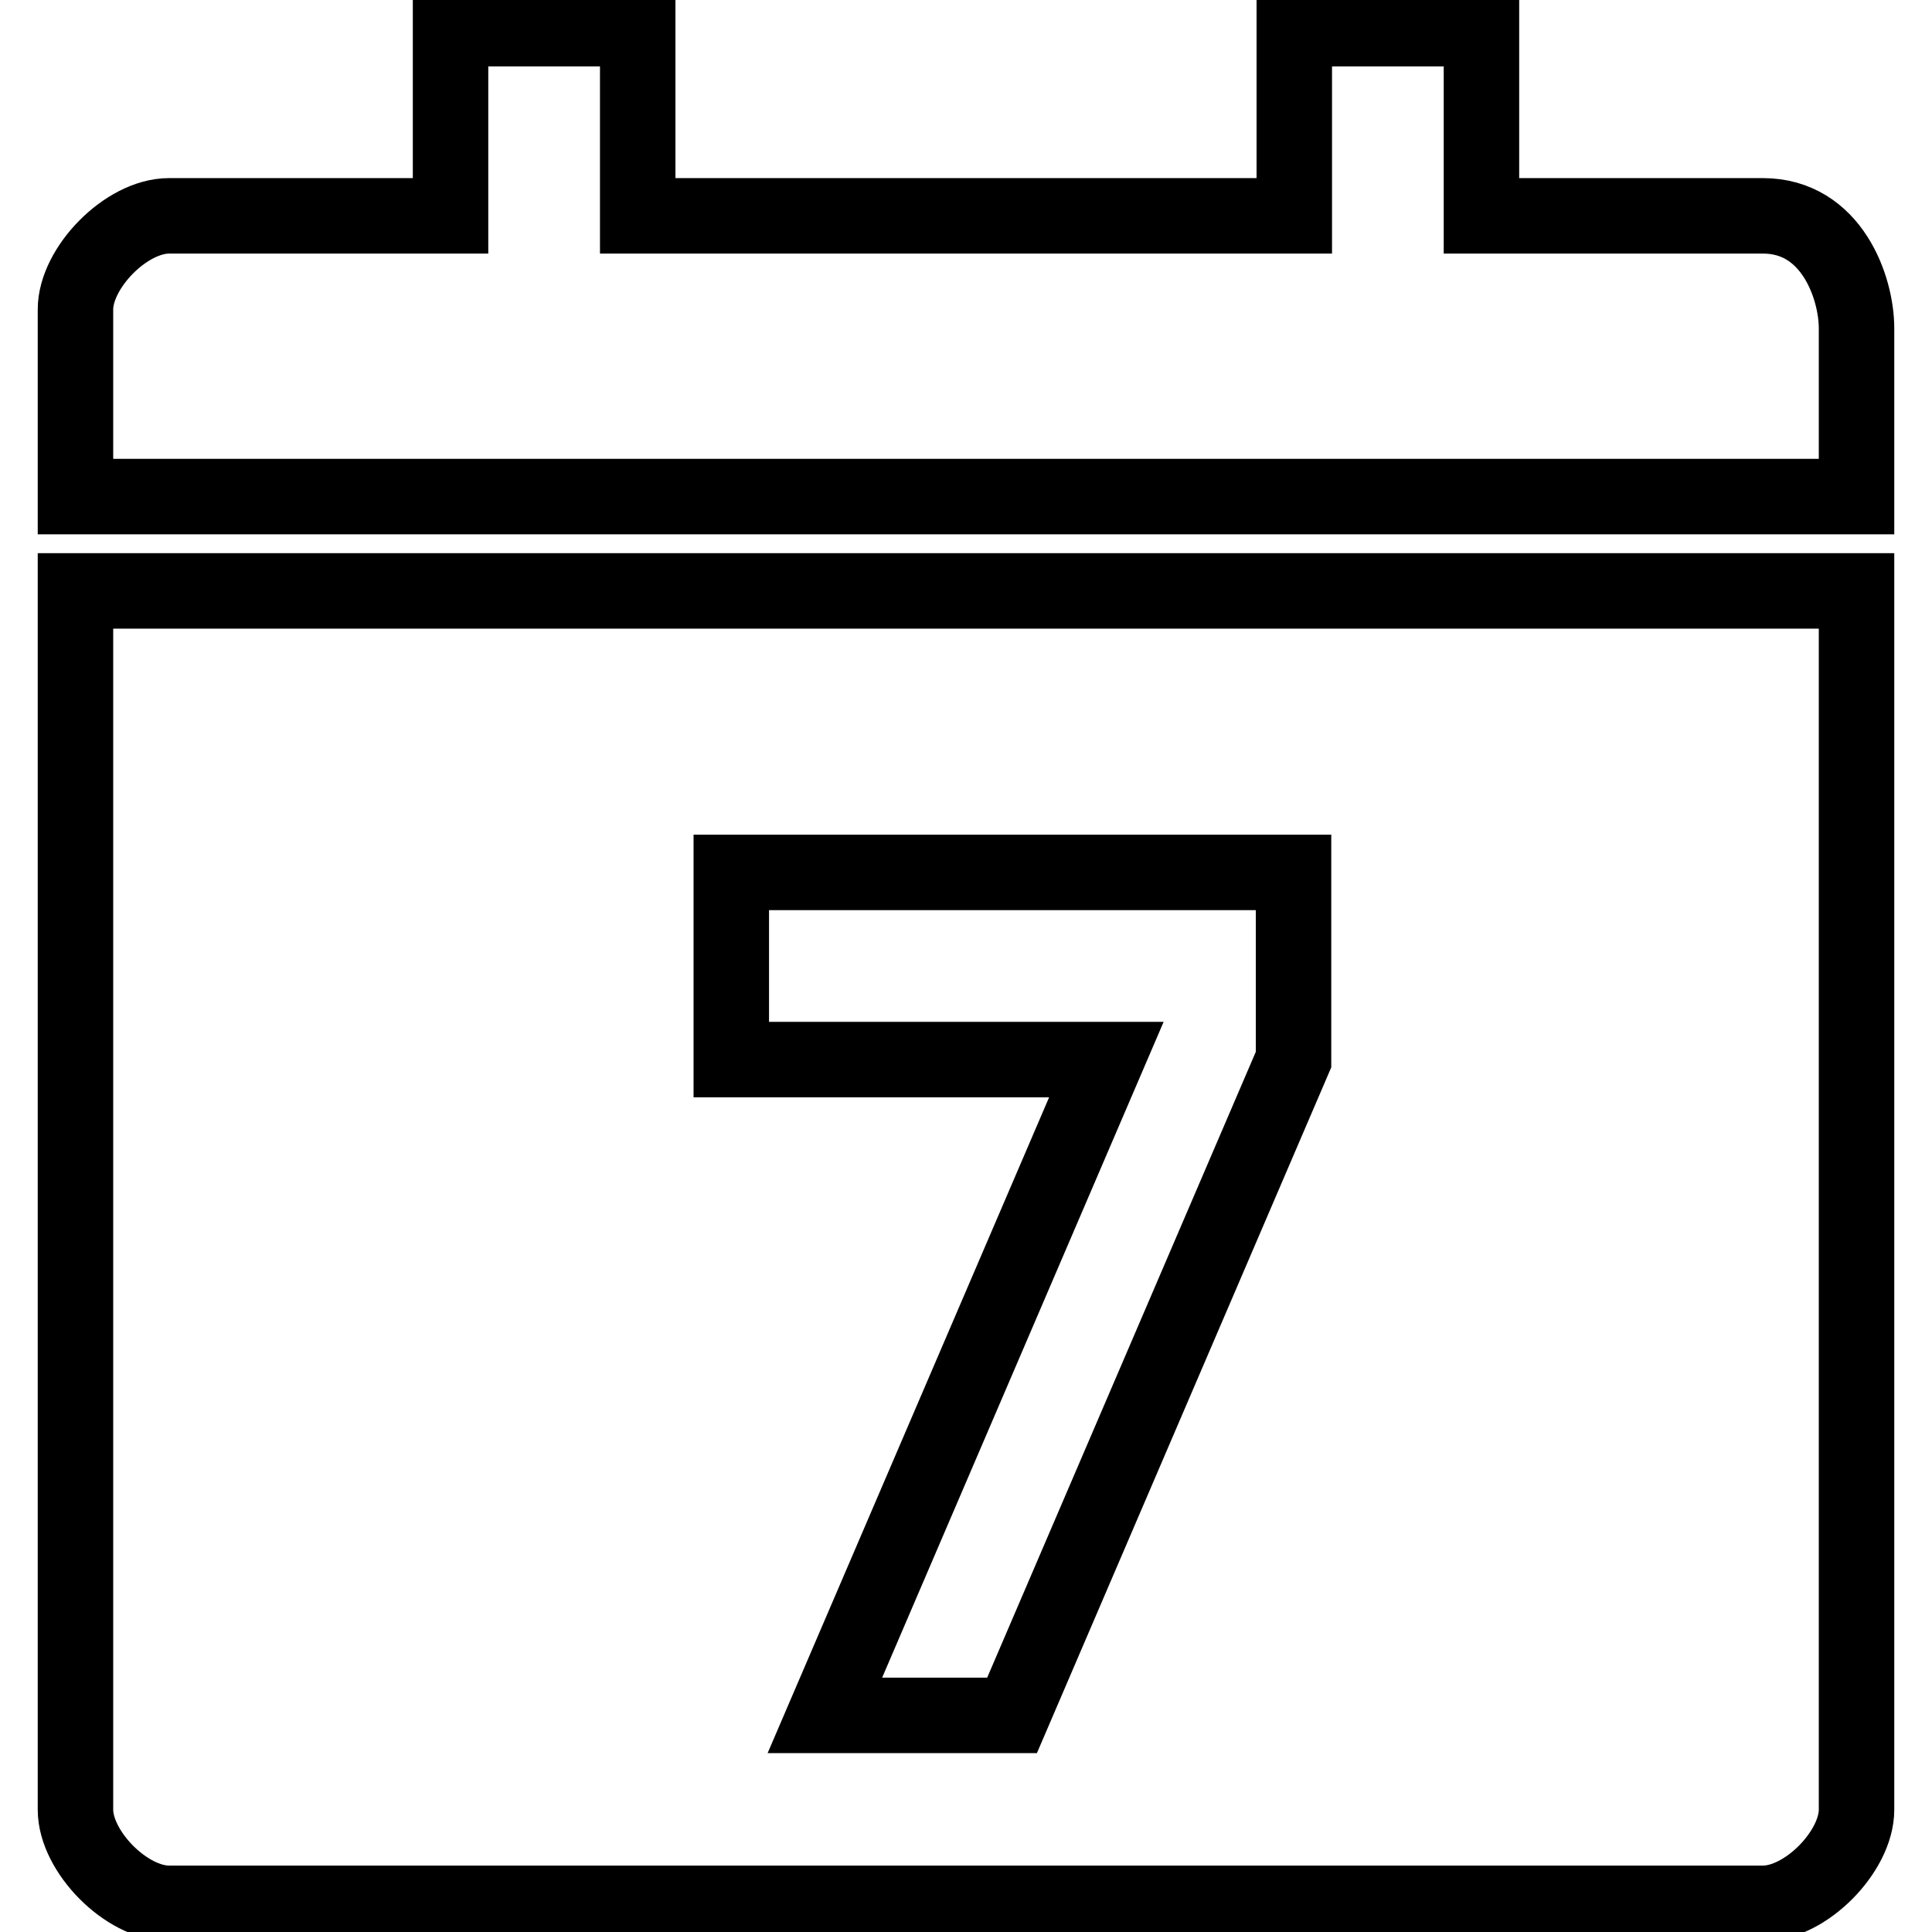 <?xml version="1.0" encoding="utf-8"?>
<!-- Svg Vector Icons : http://www.onlinewebfonts.com/icon -->
<!DOCTYPE svg PUBLIC "-//W3C//DTD SVG 1.1//EN" "http://www.w3.org/Graphics/SVG/1.1/DTD/svg11.dtd">
<svg version="1.1" xmlns="http://www.w3.org/2000/svg" xmlns:xlink="http://www.w3.org/1999/xlink" x="0px" y="0px" viewBox="0 0 256 256" enable-background="new 0 0 256 256" xml:space="preserve">
<g> <path stroke-width="10" fill-opacity="0" stroke="#000000"  d="M10,239.8c0,5.5,6.7,12.4,12.4,12.4h211.2c5.7,0,12.4-6.9,12.4-12.4V78.3H10V239.8z M96.9,115.6h74.5v24.8 l-37.3,86.9h-24.8l37.3-86.9H96.9V115.6z M233.6,28.6h-37.3V3.8h-24.8v24.8H84.5V3.8H59.7v24.8H22.4c-5.7,0-12.4,6.9-12.4,12.4 v24.8h236V43.5C246,38.1,242.7,28.6,233.6,28.6z"/></g>
</svg>